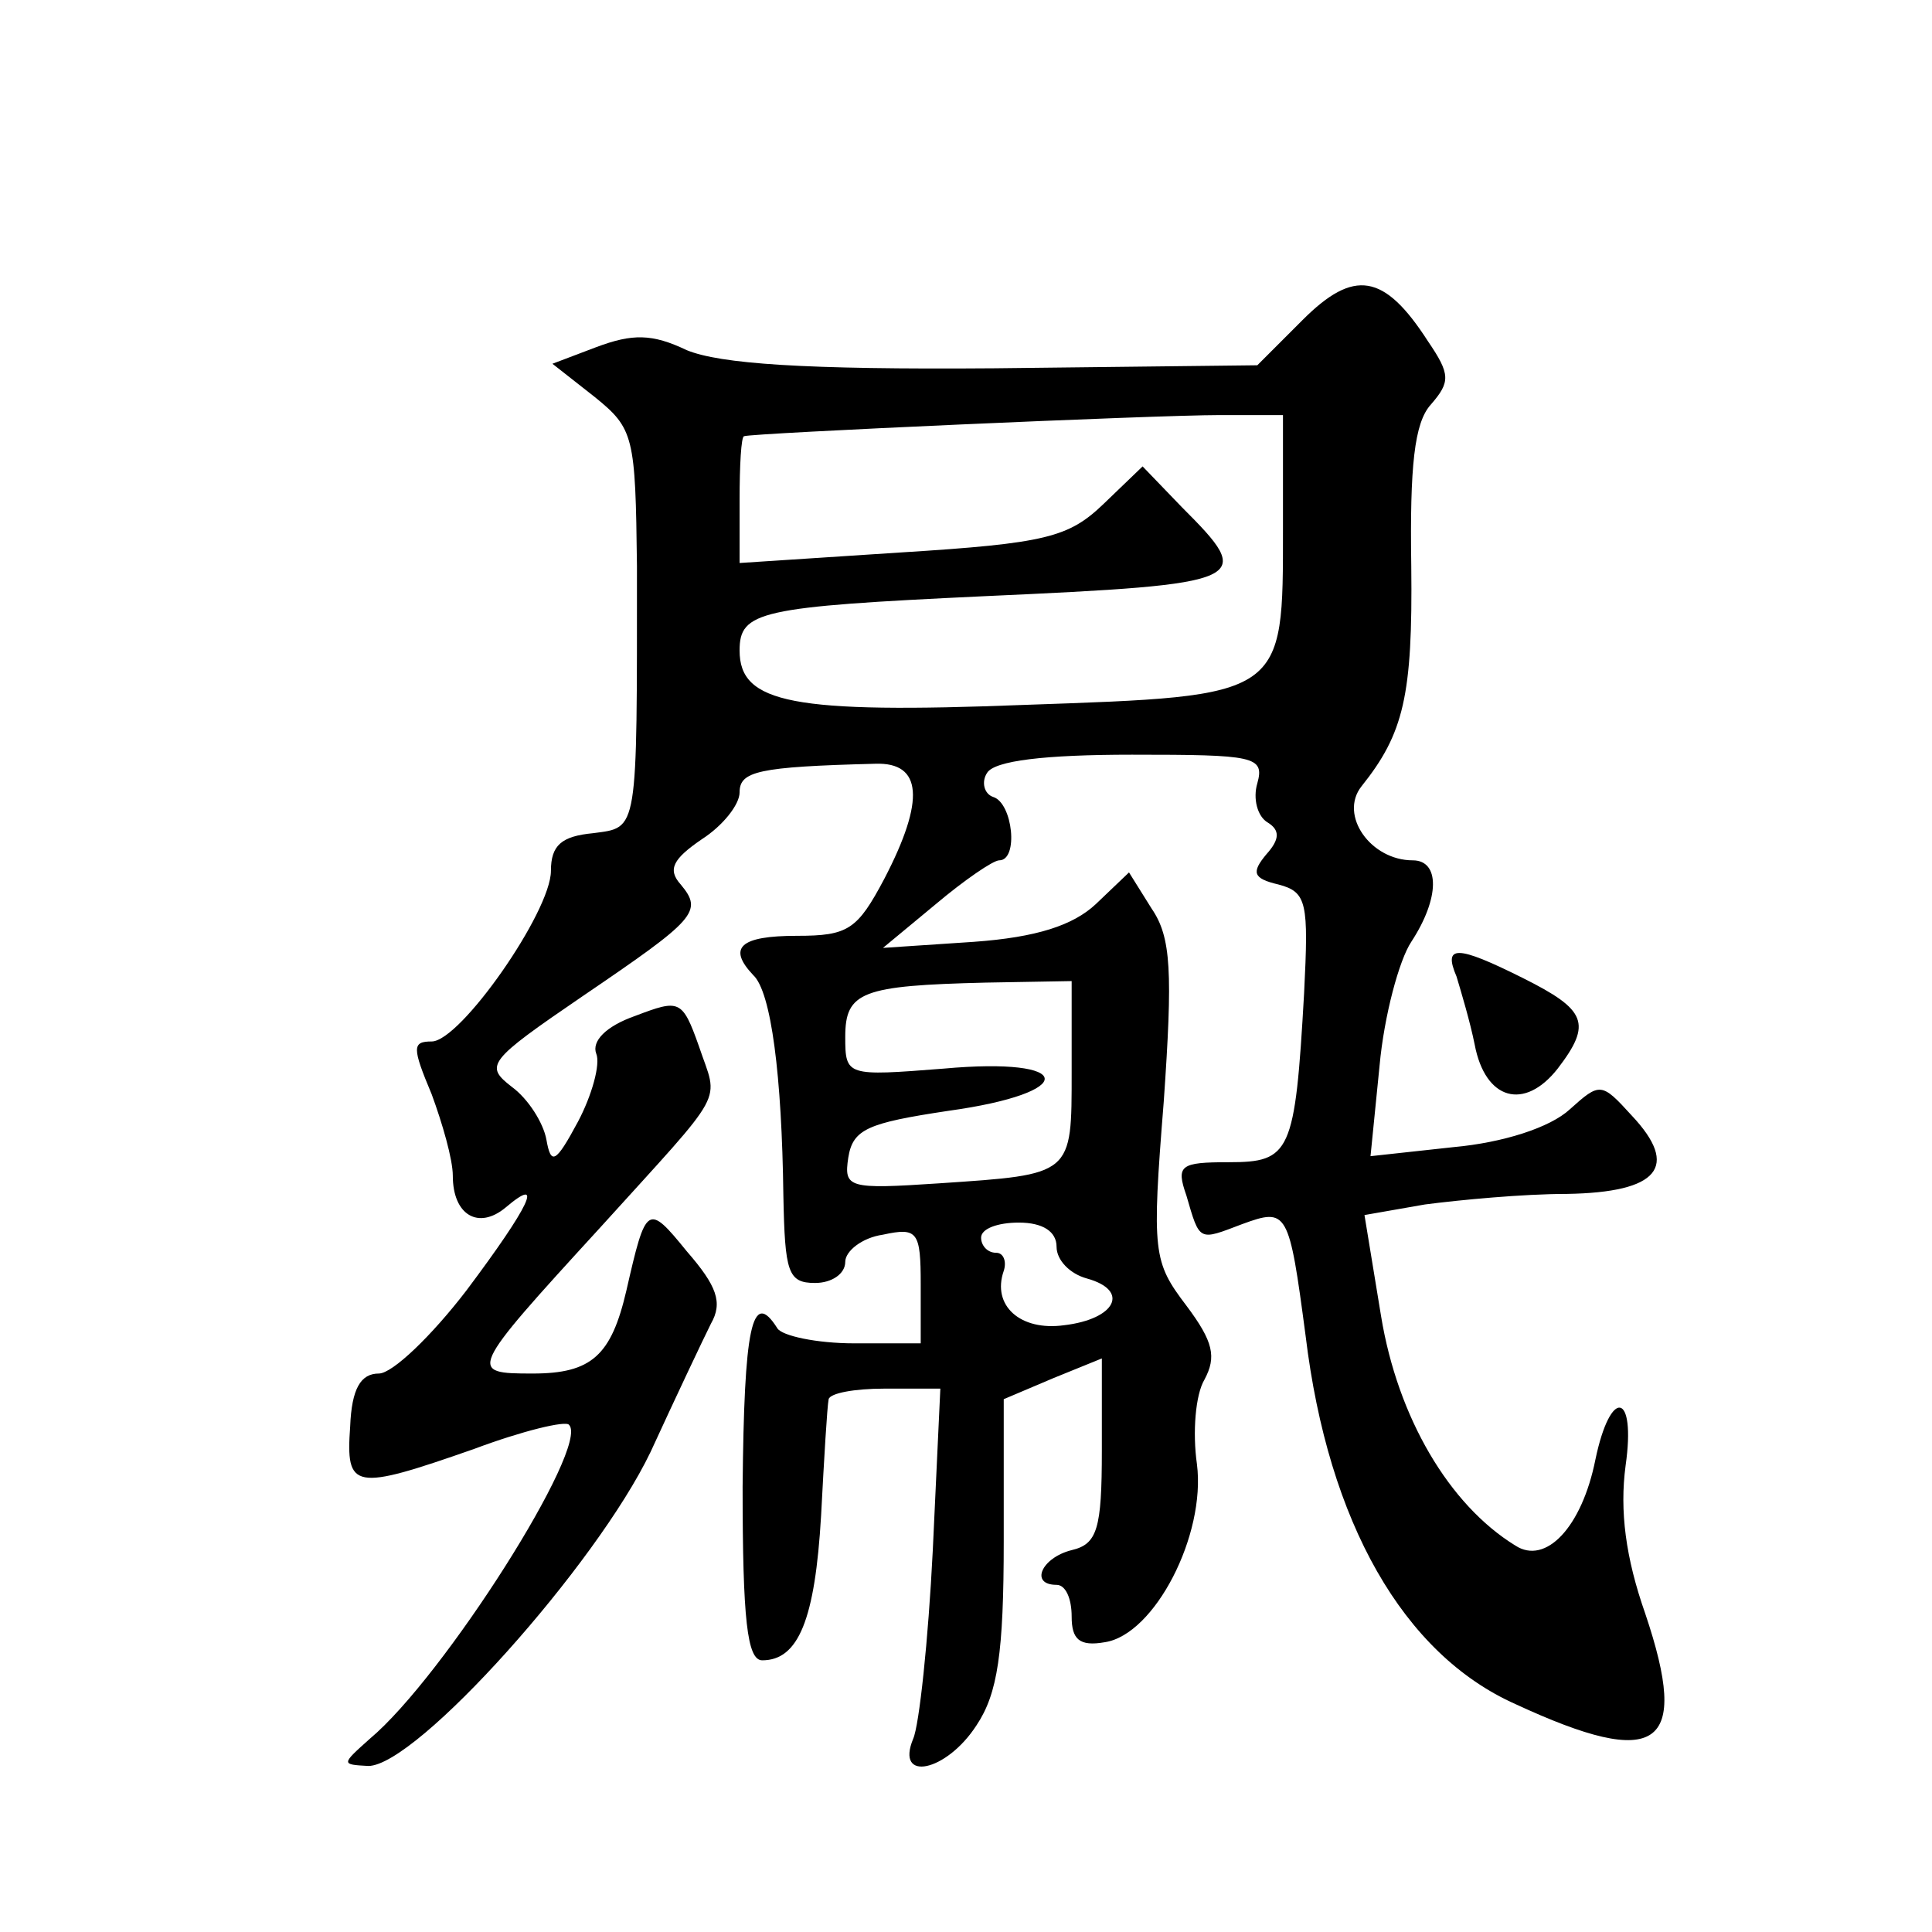 <?xml version="1.0" standalone="no"?>
<!DOCTYPE svg PUBLIC "-//W3C//DTD SVG 20010904//EN"
 "http://www.w3.org/TR/2001/REC-SVG-20010904/DTD/svg10.dtd">
<svg version="1.0" xmlns="http://www.w3.org/2000/svg"
 width="128pt" height="128pt" viewBox="0 0 128 128"
 preserveAspectRatio="xMidYMid meet">
<g transform="translate(0,128) scale(0.1,-0.1)"
fill="#0" stroke="none">
<path d="M863 1068 l-30 -30 -174 -2 c-127 -1 -182 3 -204 12 -23 11 -36 11 -60
2 l-29 -11 28 -22 c26 -21 27 -26 28 -112 0 -178 1 -173 -29 -177 -21 -2 -28 -8
-28 -25 0 -27 -60 -113 -79 -113 -13 0 -13 -4 0 -35 7 -19 14 -43 14 -54 0 -26
17 -36 35 -21 26 22 16 1 -26 -55 -23 -30 -49 -55 -58 -55 -12 0 -18 -10 -19 -35
-3 -42 2 -43 82 -15 32 12 61 19 63 16 14 -14 -83 -167 -132 -208 -19 -17 -19 -17
-1 -18 32 0 151 133 187 208 17 37 35 75 40 85 8 14 4 25 -16 48 -26 32 -27 31
-40 -26 -10 -43 -23 -55 -62 -55 -43 0 -43 1 44 96 86 95 79 82 66 121 -11 31 -13
31 -42 20 -20 -7 -29 -17 -26 -25 3 -7 -3 -28 -12 -45 -15 -28 -18 -29 -21 -12
-2 11 -12 27 -23 35 -18 14 -16 17 47 60 75 51 80 56 65 74 -9 10 -5 17 14 30 14
9 25 23 25 31 0 14 12 17 90 19 31 1 33 -24 6 -76 -18 -34 -24 -38 -58 -38 -38
0 -46 -8 -29 -26 12 -11 19 -67 20 -146 1 -51 3 -58 21 -58 11 0 20 6 20 14 0 7
11 16 25 18 23 5 25 2 25 -33 l0 -39 -44 0 c-25 0 -48 5 -51 10 -17 27 -22 0 -23
-105 0 -88 3 -115 13 -115 24 0 35 27 39 96 2 38 4 72 5 77 1 4 17 7 37 7 l37 0
-5 -107 c-3 -60 -9 -116 -13 -125 -12 -29 22 -22 42 9 14 21 18 48 18 122 l0 94
33 14 32 13 0 -61 c0 -52 -3 -62 -20 -66 -20 -5 -28 -23 -10 -23 6 0 10 -9 10 -21
0 -15 5 -20 22 -17 33 5 67 71 61 118 -3 21 -1 46 5 56 8 15 6 25 -12 49 -22 29
-23 35 -15 135 6 86 5 109 -8 128 l-15 24 -22 -21 c-15 -14 -39 -22 -81 -25 l-60
-4 35 29 c19 16 38 29 42 29 13 0 9 38 -4 42 -6 2 -8 10 -4 16 5 8 38 12 96 12
81 0 88 -1 83 -19 -3 -10 0 -22 7 -26 8 -5 8 -11 -1 -21 -10 -12 -9 -16 8 -20 19
-5 20 -12 17 -72 -6 -106 -9 -112 -50 -112 -32 0 -35 -2 -28 -22 9 -31 8 -30 37
-19 30 11 31 9 42 -74 15 -124 65 -211 139 -244 95 -44 116 -29 86 60 -13 37 -17
68 -13 98 7 49 -10 52 -20 4 -9 -45 -33 -70 -53 -57 -44 27 -78 85 -89 152 l-11
67 40 7 c23 3 65 7 94 7 61 1 75 18 43 52 -20 22 -21 22 -41 4 -13 -12 -44 -22
-77 -25 l-55 -6 6 60 c3 33 13 70 21 82 19 29 19 54 1 54 -28 0 -49 30 -34 49 28
35 34 60 33 146 -1 66 2 95 13 107 13 15 13 20 -2 42 -29 45 -49 48 -83 14z m-13
-138 c0 -112 2 -111 -171 -117 -154 -6 -189 1 -189 36 0 26 13 29 162 36 177 8
180 10 131 59 l-26 27 -26 -25 c-23 -22 -38 -26 -134 -32 l-107 -7 0 42 c0 22 1
42 3 42 4 2 272 14 315 14 l42 0 0 -75z m-140 -360 c0 -69 1 -68 -88 -74 -60 -4
-63 -3 -60 17 3 19 13 23 66 31 87 12 85 36 -3 28 -64 -5 -65 -5 -65 21 0 30 11
34 93 36 l57 1 0 -60z m-10 -116 c0 -9 9 -18 20 -21 29 -8 19 -27 -15 -31 -29 -4
-48 13 -40 36 2 6 0 12 -5 12 -6 0 -10 5 -10 10 0 6 11 10 25 10 16 0 25 -6 25
-16z M965 633 c3 -10 9 -30 12 -45 7 -37 33 -44 55 -16 23 30 19 39 -23 60 -44
22 -53 22 -44 1z"/>
</g>
</svg>

